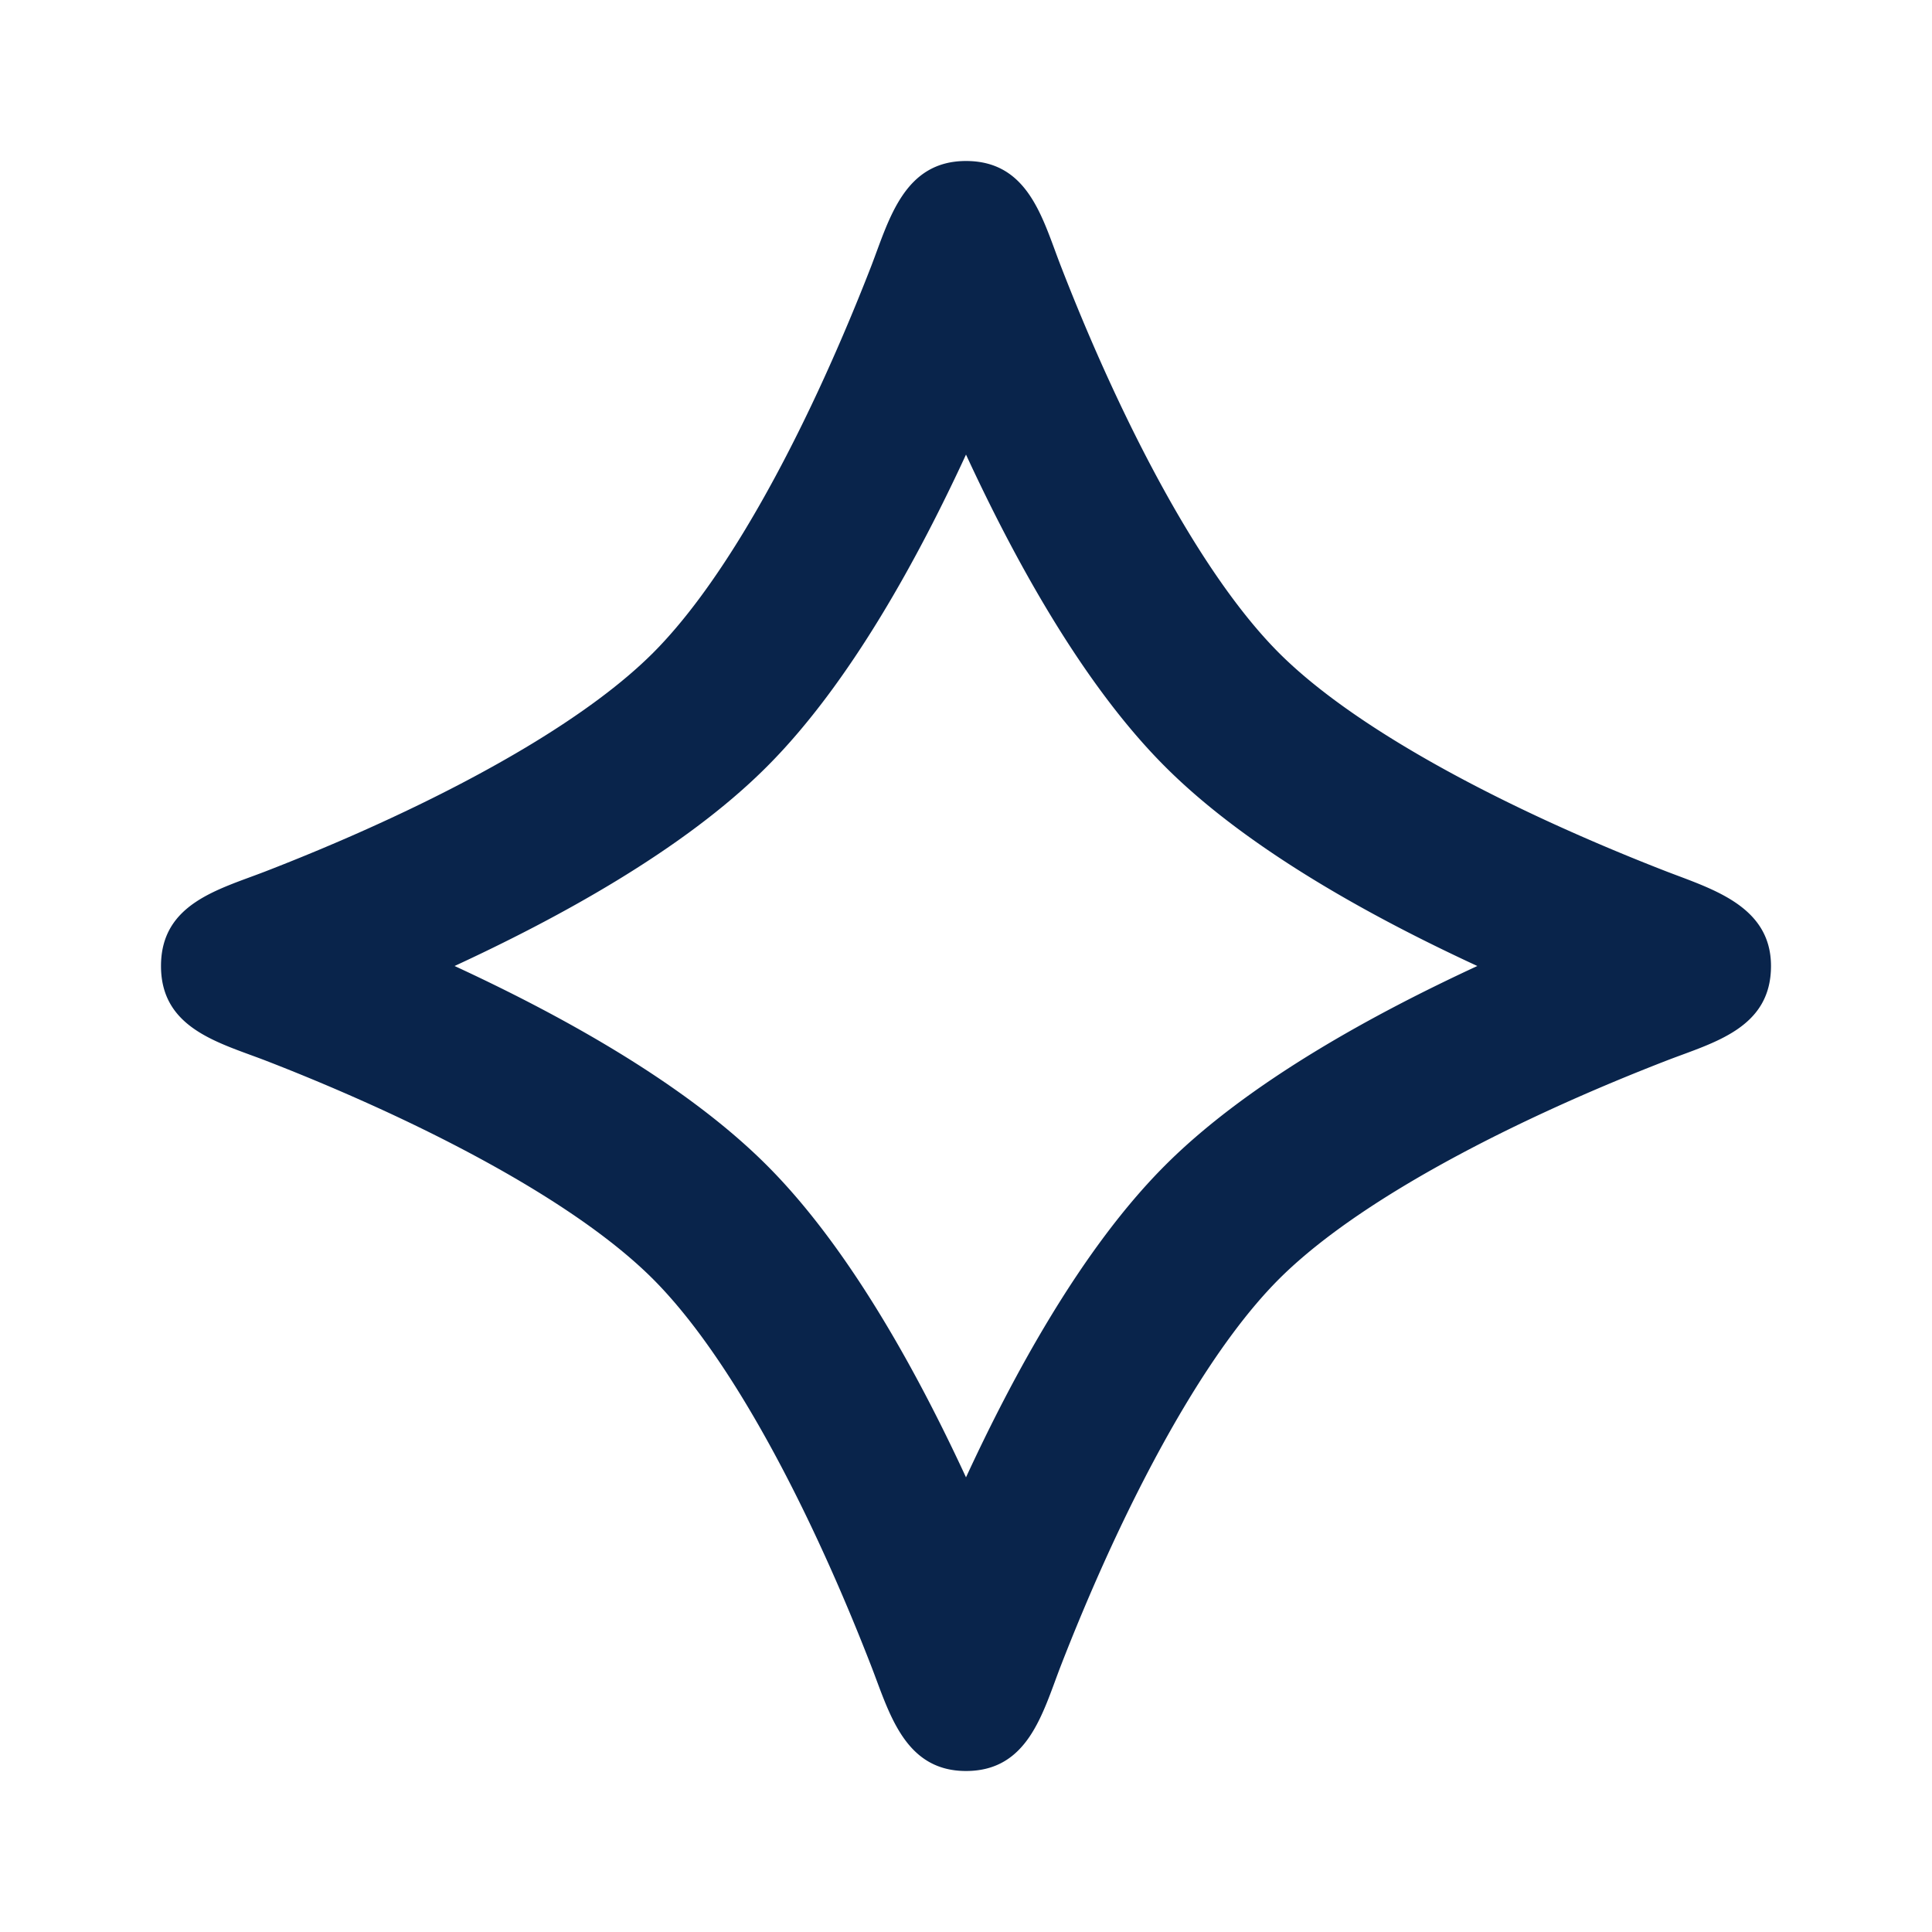 <svg xmlns="http://www.w3.org/2000/svg" width="24" height="24" viewBox="0 0 24 24"><title>gemini_line</title><g fill="none" fill-rule="nonzero"><path d="M24 0v24H0V0zM12.594 23.258l-.012.002-.071.035-.02.004-.014-.004-.071-.036q-.016-.004-.024.006l-.004.01-.017.428.005.02.01.013.104.074.015.004.012-.004.104-.074.012-.016.004-.017-.017-.427q-.004-.016-.016-.018m.264-.113-.014.002-.184.093-.01.01-.003.011.018.43.005.012.008.008.201.092q.019.005.029-.008l.004-.014-.034-.614q-.005-.019-.02-.022m-.715.002a.02.02 0 0 0-.027.006l-.006.014-.034.614q.001.018.017.024l.015-.002.201-.093.01-.008.003-.011.018-.43-.003-.012-.01-.01z"/><path fill="#09244b" d="M12 2c.774 0 .949.711 1.173 1.292.15.387.367.922.639 1.51.559 1.21 1.294 2.526 2.077 3.31.783.782 2.1 1.518 3.308 2.076.589.272 1.124.49 1.511.64.567.218 1.292.43 1.292 1.172 0 .774-.711.949-1.292 1.173-.387.15-.922.367-1.51.639-1.21.559-2.526 1.294-3.31 2.077-.782.783-1.517 2.1-2.076 3.308-.272.589-.49 1.124-.64 1.511C12.95 21.286 12.769 22 12 22c-.761 0-.951-.718-1.173-1.292-.15-.387-.367-.922-.639-1.51-.558-1.21-1.294-2.526-2.077-3.31-.783-.782-2.1-1.517-3.308-2.076a26 26 0 0 0-1.511-.64C2.712 12.95 2 12.774 2 12c0-.774.711-.949 1.292-1.173.387-.15.922-.367 1.51-.639 1.21-.558 2.526-1.294 3.31-2.077.782-.783 1.518-2.1 2.076-3.308.272-.589.49-1.124.64-1.511C11.047 2.719 11.235 2 12 2m0 3.647c-.574 1.242-1.428 2.832-2.475 3.878C8.48 10.572 6.89 11.425 5.647 12c1.242.574 2.832 1.428 3.878 2.475 1.047 1.046 1.9 2.635 2.475 3.877.574-1.242 1.428-2.831 2.475-3.877 1.046-1.047 2.635-1.9 3.877-2.475-1.242-.574-2.831-1.428-3.877-2.475C13.428 8.48 12.575 6.89 12 5.647"/></g></svg>